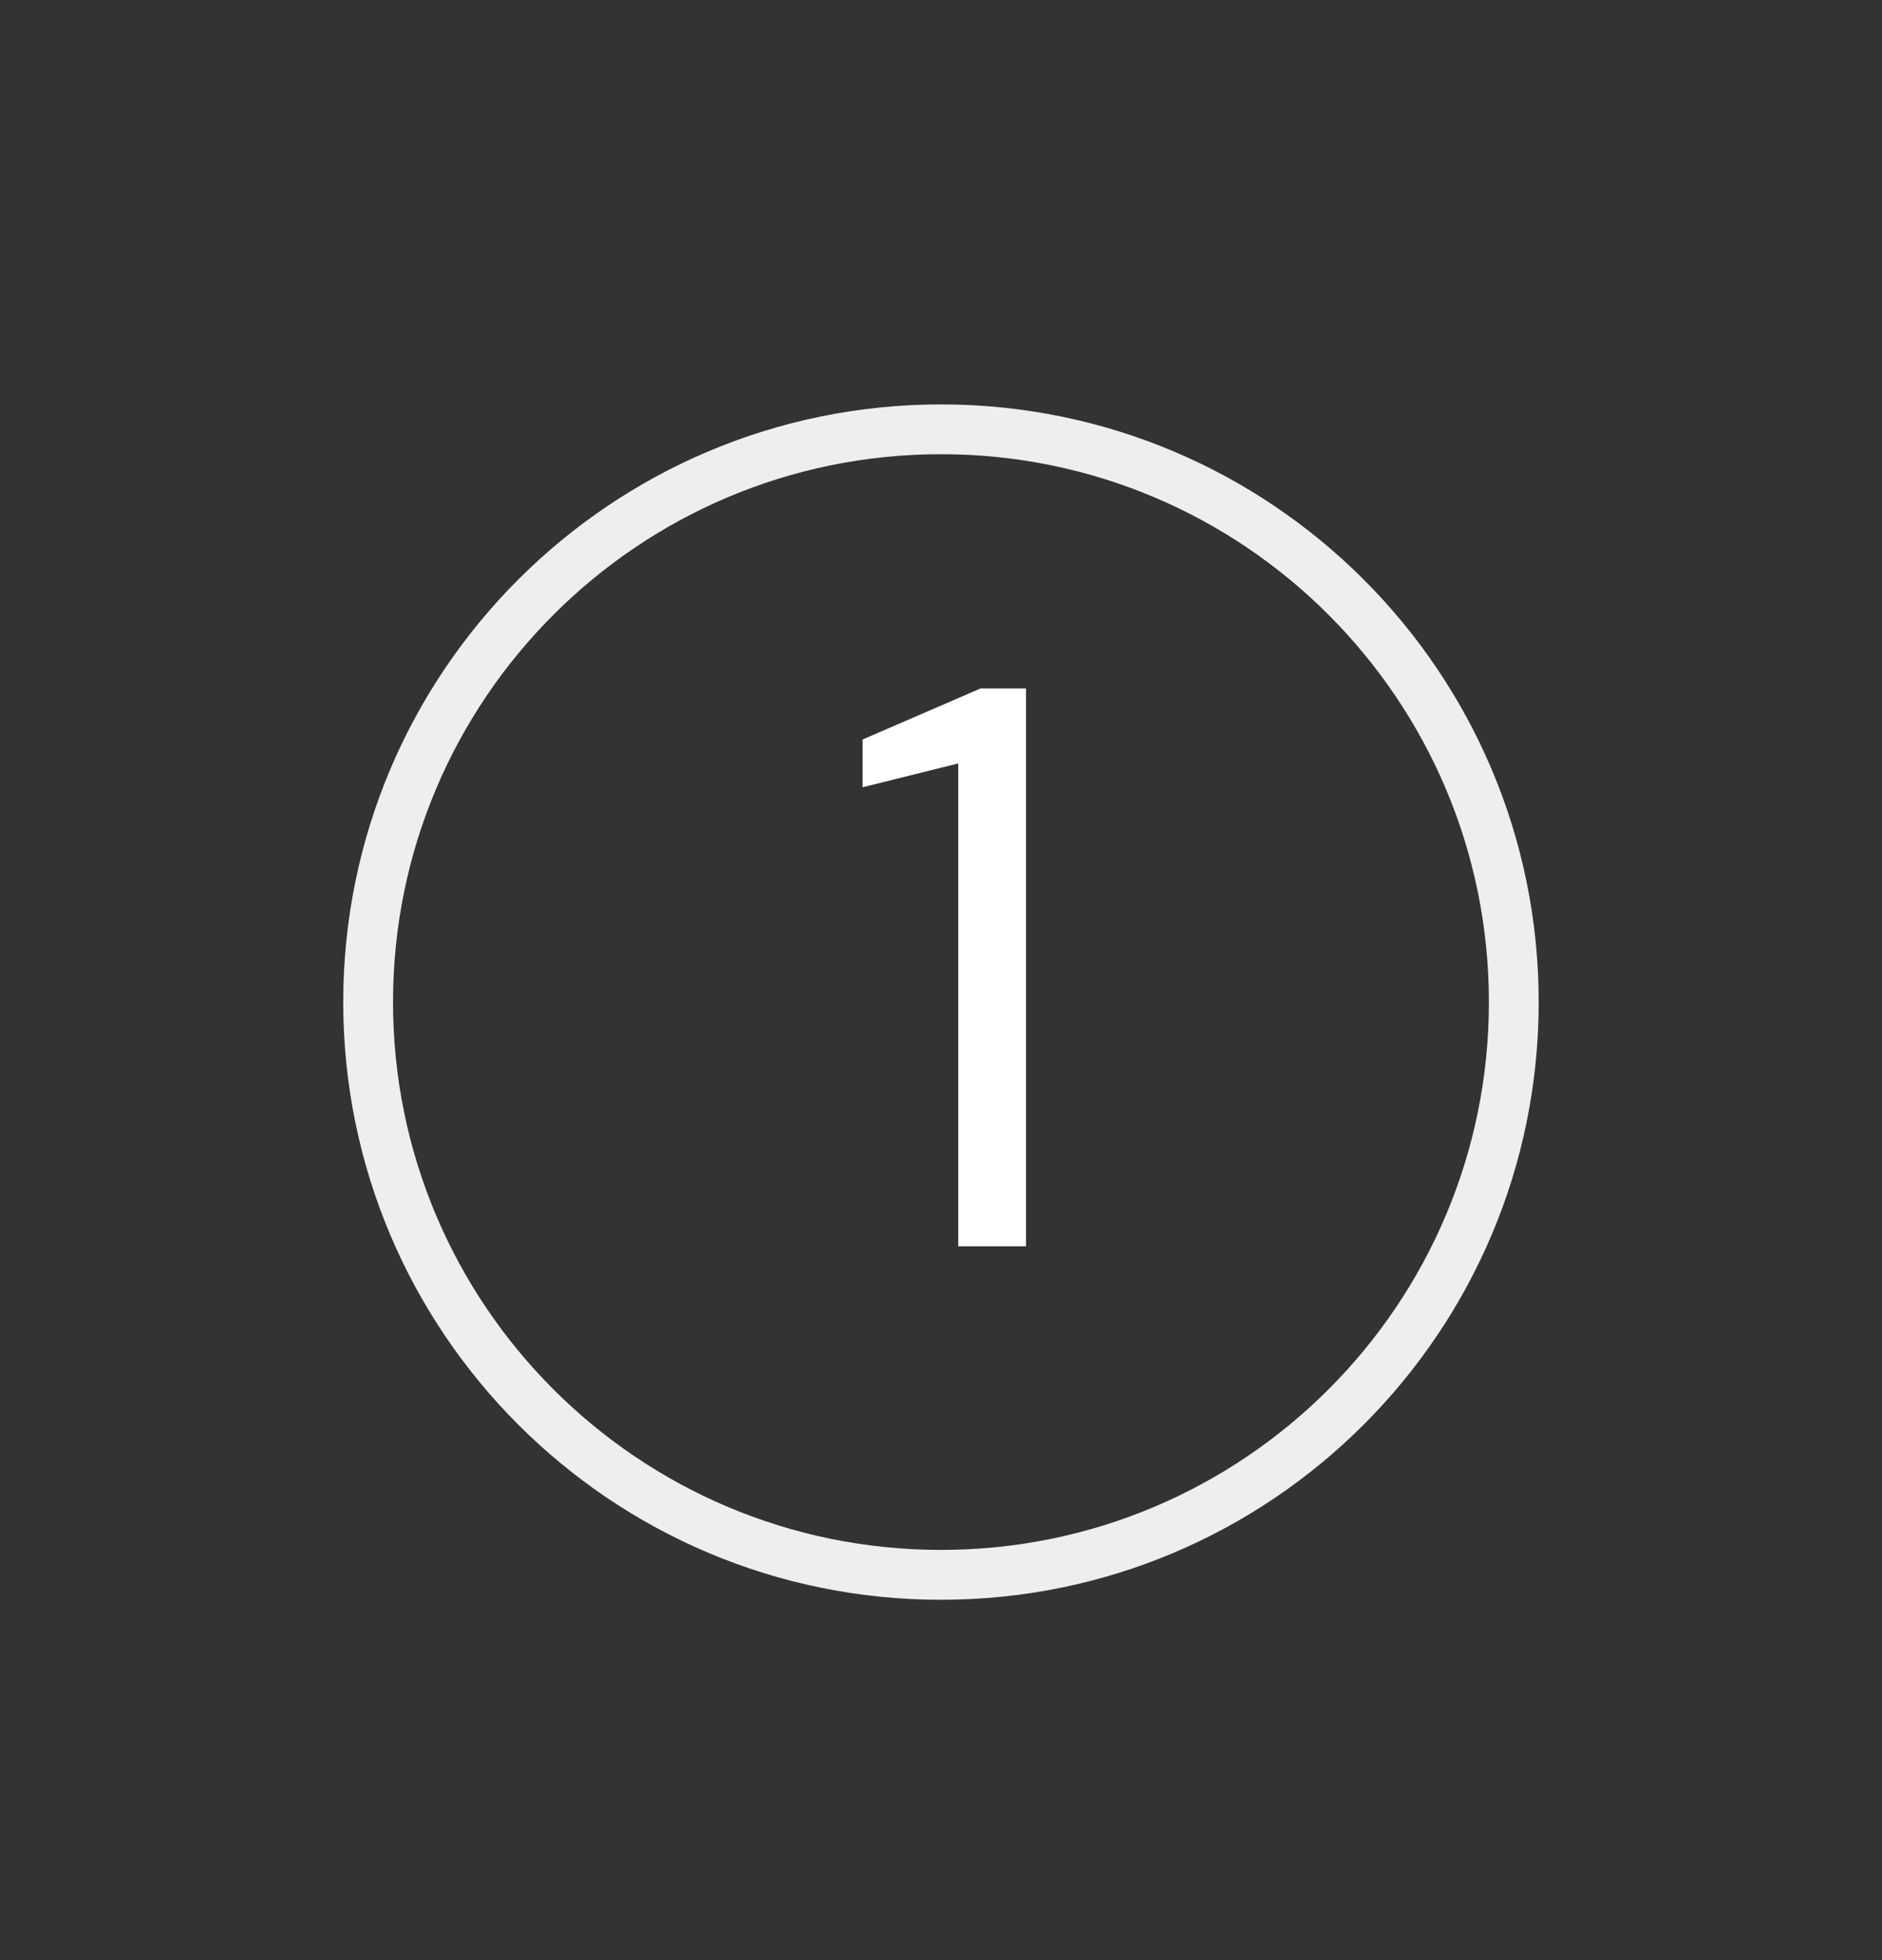 <svg xmlns="http://www.w3.org/2000/svg" width="24" height="25" viewBox="0 0 24 25" fill="none"><rect x="0" y="0" width="24" height="25" fill="#333333" stroke="none"/><path d="M18.987 12.781C18.987 8.922 15.859 5.793 12 5.793C8.141 5.793 5.012 8.922 5.012 12.781C5.012 16.64 8.141 19.768 12 19.768V20.404C7.79 20.404 4.377 16.991 4.377 12.781C4.377 8.571 7.79 5.158 12 5.158C16.209 5.158 19.622 8.571 19.622 12.781C19.622 16.991 16.209 20.404 12 20.404V19.768C15.859 19.768 18.987 16.64 18.987 12.781Z" fill="#EEEEEE"></path><path d="M12.22 15.896V9.737L11 10.041V9.432L12.504 8.781H13.084V15.896H12.22Z" fill="white"></path></svg>